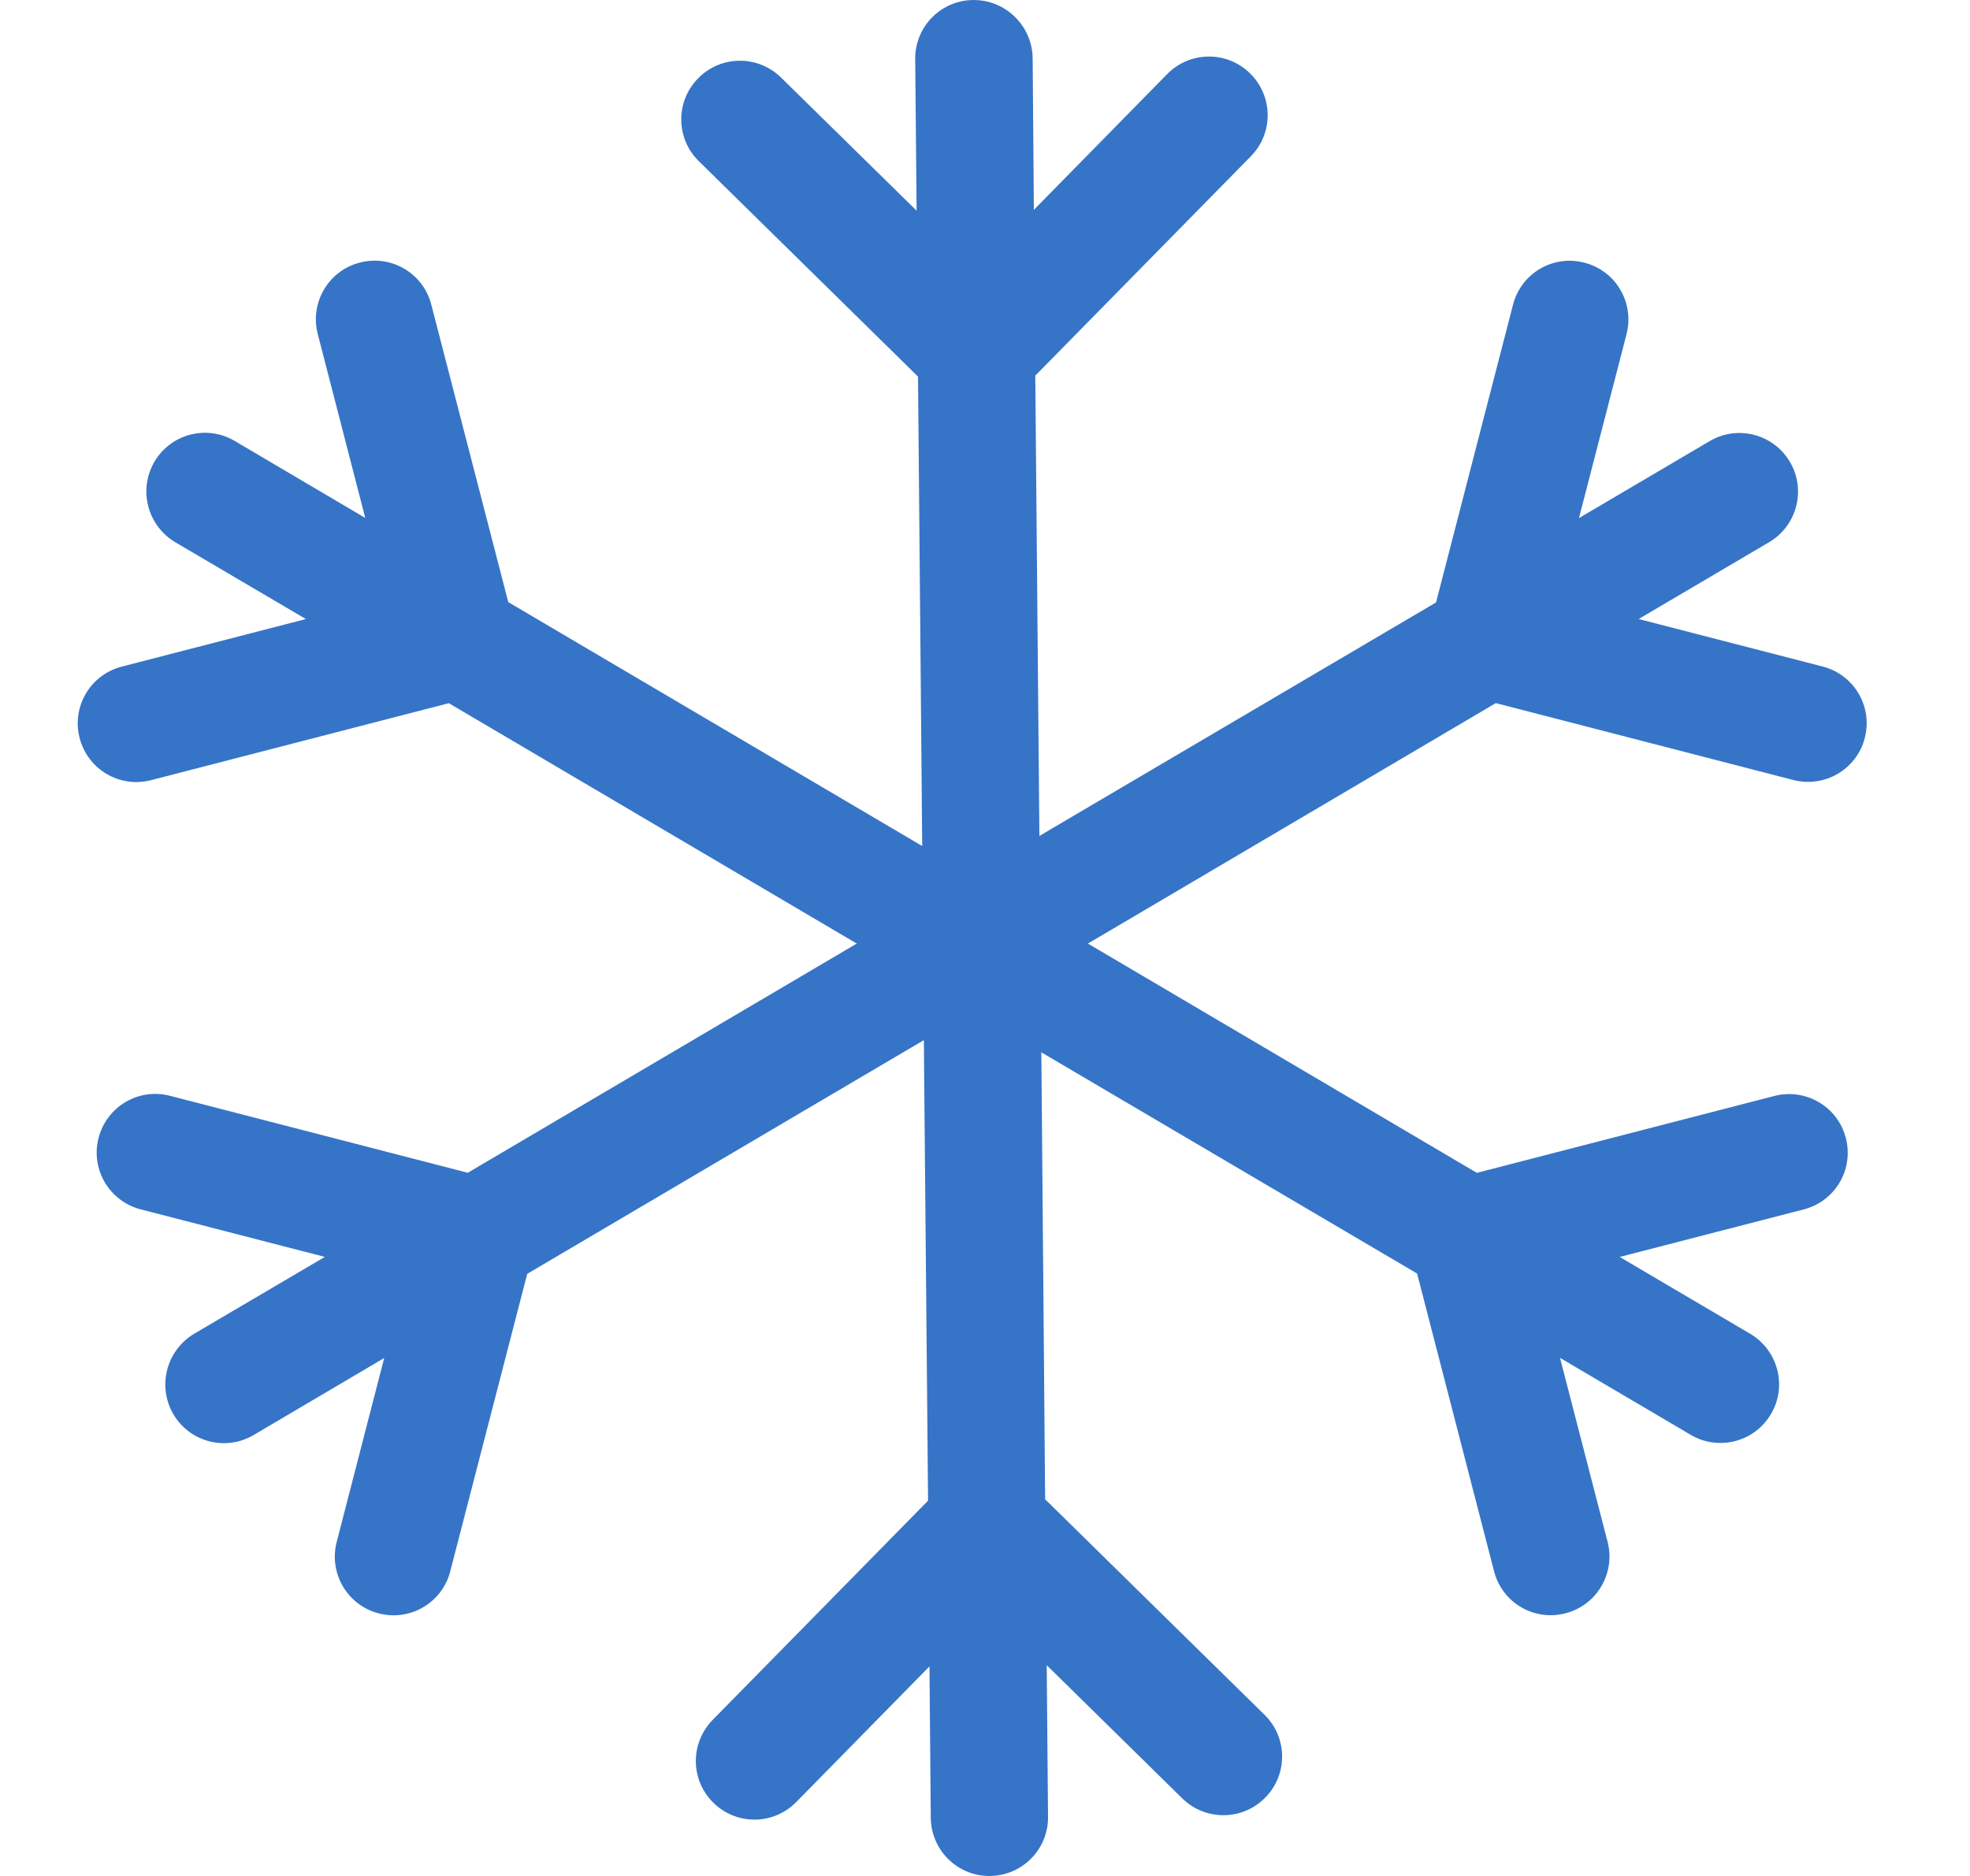 <svg width="21" height="20" viewBox="0 0 21 20" fill="none" xmlns="http://www.w3.org/2000/svg">
<path d="M3.774 4.005L3.814 8.487L3.841 11.501L3.879 15.984L6.218 18.282C6.464 18.523 6.469 18.918 6.225 19.165C6.105 19.287 5.947 19.351 5.786 19.352C5.625 19.354 5.465 19.294 5.341 19.173L3.896 17.753L3.91 19.369C3.914 19.714 3.636 19.997 3.291 20C2.946 20.004 2.664 19.726 2.66 19.381L2.646 17.766L1.227 19.211C0.984 19.459 0.589 19.462 0.343 19.22C0.096 18.978 0.093 18.584 0.335 18.336L2.631 15.999L2.59 11.515L2.564 8.498L2.524 4.015L0.187 1.718C-0.059 1.477 -0.063 1.081 0.18 0.835C0.421 0.588 0.817 0.585 1.063 0.826L2.509 2.246L2.494 0.631C2.49 0.285 2.768 0.003 3.113 1.68381e-05C3.458 -0.002 3.74 0.274 3.746 0.62L3.759 2.237L5.18 0.79C5.422 0.544 5.817 0.54 6.063 0.782C6.31 1.024 6.315 1.419 6.072 1.666L3.774 4.005Z" transform="translate(7.262)" fill="#3674C7"></path>
<path d="M3.774 4.005L3.814 8.487L3.841 11.501L3.879 15.984L6.218 18.282C6.464 18.523 6.469 18.918 6.225 19.165C6.105 19.287 5.947 19.351 5.786 19.352C5.625 19.354 5.465 19.294 5.341 19.173L3.896 17.753L3.91 19.369C3.914 19.714 3.636 19.997 3.291 20C2.946 20.004 2.664 19.726 2.66 19.381L2.646 17.766L1.227 19.211C0.984 19.459 0.589 19.462 0.343 19.22C0.096 18.978 0.093 18.584 0.335 18.336L2.631 15.999L2.59 11.515L2.564 8.498L2.524 4.015L0.187 1.718C-0.059 1.477 -0.063 1.081 0.18 0.835C0.421 0.588 0.817 0.585 1.063 0.826L2.509 2.246L2.494 0.631C2.49 0.285 2.768 0.003 3.113 1.68381e-05C3.458 -0.002 3.74 0.274 3.746 0.62L3.759 2.237L5.18 0.79C5.422 0.544 5.817 0.54 6.063 0.782C6.31 1.024 6.315 1.419 6.072 1.666L3.774 4.005Z" transform="translate(3.405 17.774) rotate(-120)" fill="#3674C7"></path>
<path d="M3.774 4.005L3.814 8.487L3.841 11.501L3.879 15.984L6.218 18.282C6.464 18.523 6.469 18.918 6.225 19.165C6.105 19.287 5.947 19.351 5.786 19.352C5.625 19.354 5.465 19.294 5.341 19.173L3.896 17.753L3.91 19.369C3.914 19.714 3.636 19.997 3.291 20C2.946 20.004 2.664 19.726 2.66 19.381L2.646 17.766L1.227 19.211C0.984 19.459 0.589 19.462 0.343 19.22C0.096 18.978 0.093 18.584 0.335 18.336L2.631 15.999L2.59 11.515L2.564 8.498L2.524 4.015L0.187 1.718C-0.059 1.477 -0.063 1.081 0.18 0.835C0.421 0.588 0.817 0.585 1.063 0.826L2.509 2.246L2.494 0.631C2.49 0.285 2.768 0.003 3.113 1.68381e-05C3.458 -0.002 3.74 0.274 3.746 0.62L3.759 2.237L5.18 0.79C5.422 0.544 5.817 0.54 6.063 0.782C6.31 1.024 6.315 1.419 6.072 1.666L3.774 4.005Z" transform="translate(3.203 2.226) scale(-1 1) rotate(60)" fill="#3674C7"></path>
</svg>
